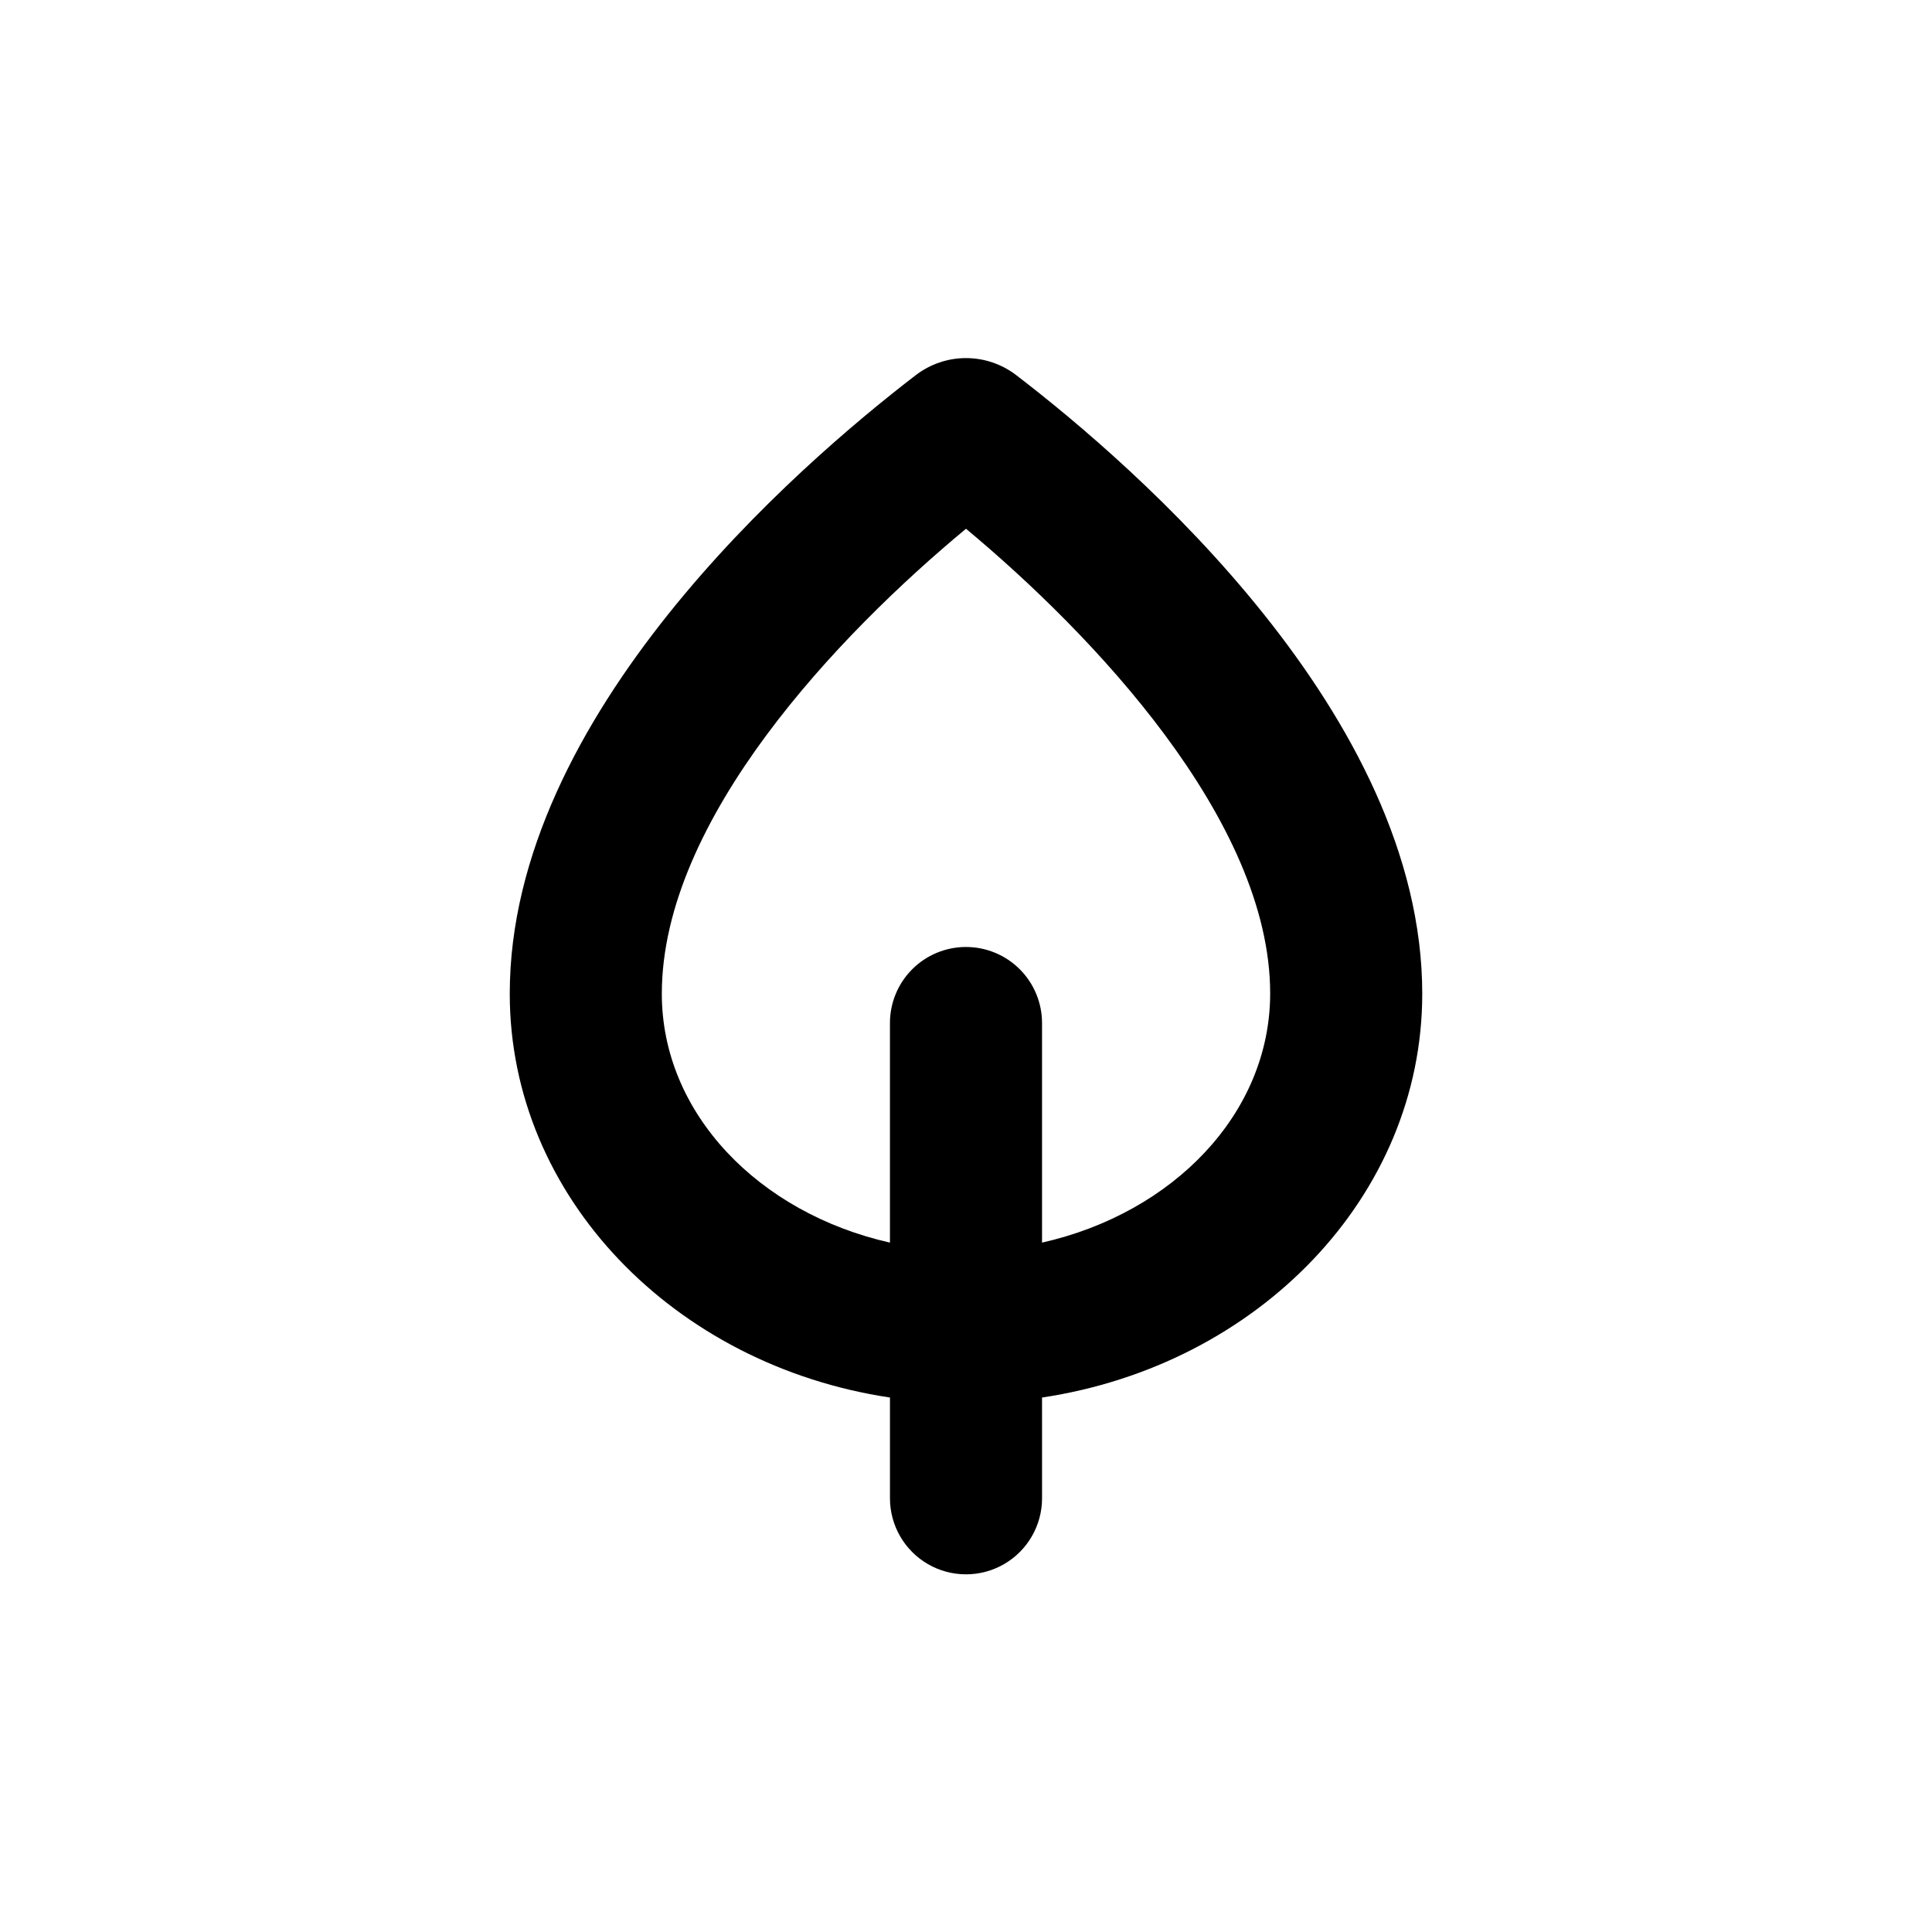 <?xml version="1.0" encoding="UTF-8"?>
<!-- The Best Svg Icon site in the world: iconSvg.co, Visit us! https://iconsvg.co -->
<svg fill="#000000" width="800px" height="800px" version="1.1" viewBox="144 144 512 512" xmlns="http://www.w3.org/2000/svg">
 <path d="m420.15 514.36c57.18-8.566 100.76-53.254 100.76-107.01 0-73.809-76.176-139.86-107.61-163.94-3.82-2.926-8.492-4.512-13.301-4.512s-9.484 1.586-13.301 4.512c-31.438 24.133-107.61 90.133-107.61 163.94 0 53.754 43.578 98.441 100.76 107.01v26.703c0 7.199 3.84 13.852 10.074 17.453 6.234 3.598 13.918 3.598 20.152 0 6.234-3.602 10.078-10.254 10.078-17.453zm-20.152-119.4c-5.348 0-10.473 2.121-14.25 5.902-3.781 3.777-5.902 8.906-5.902 14.25v58.191c-34.715-7.812-60.457-34.211-60.457-65.949 0-46.199 46.902-95.273 80.609-123.23 33.152 27.609 80.609 77.133 80.609 123.13 0 31.84-25.746 58.238-60.457 66.051v-58.191c0-5.344-2.125-10.473-5.902-14.25-3.781-3.781-8.906-5.902-14.25-5.902z"/>
</svg>